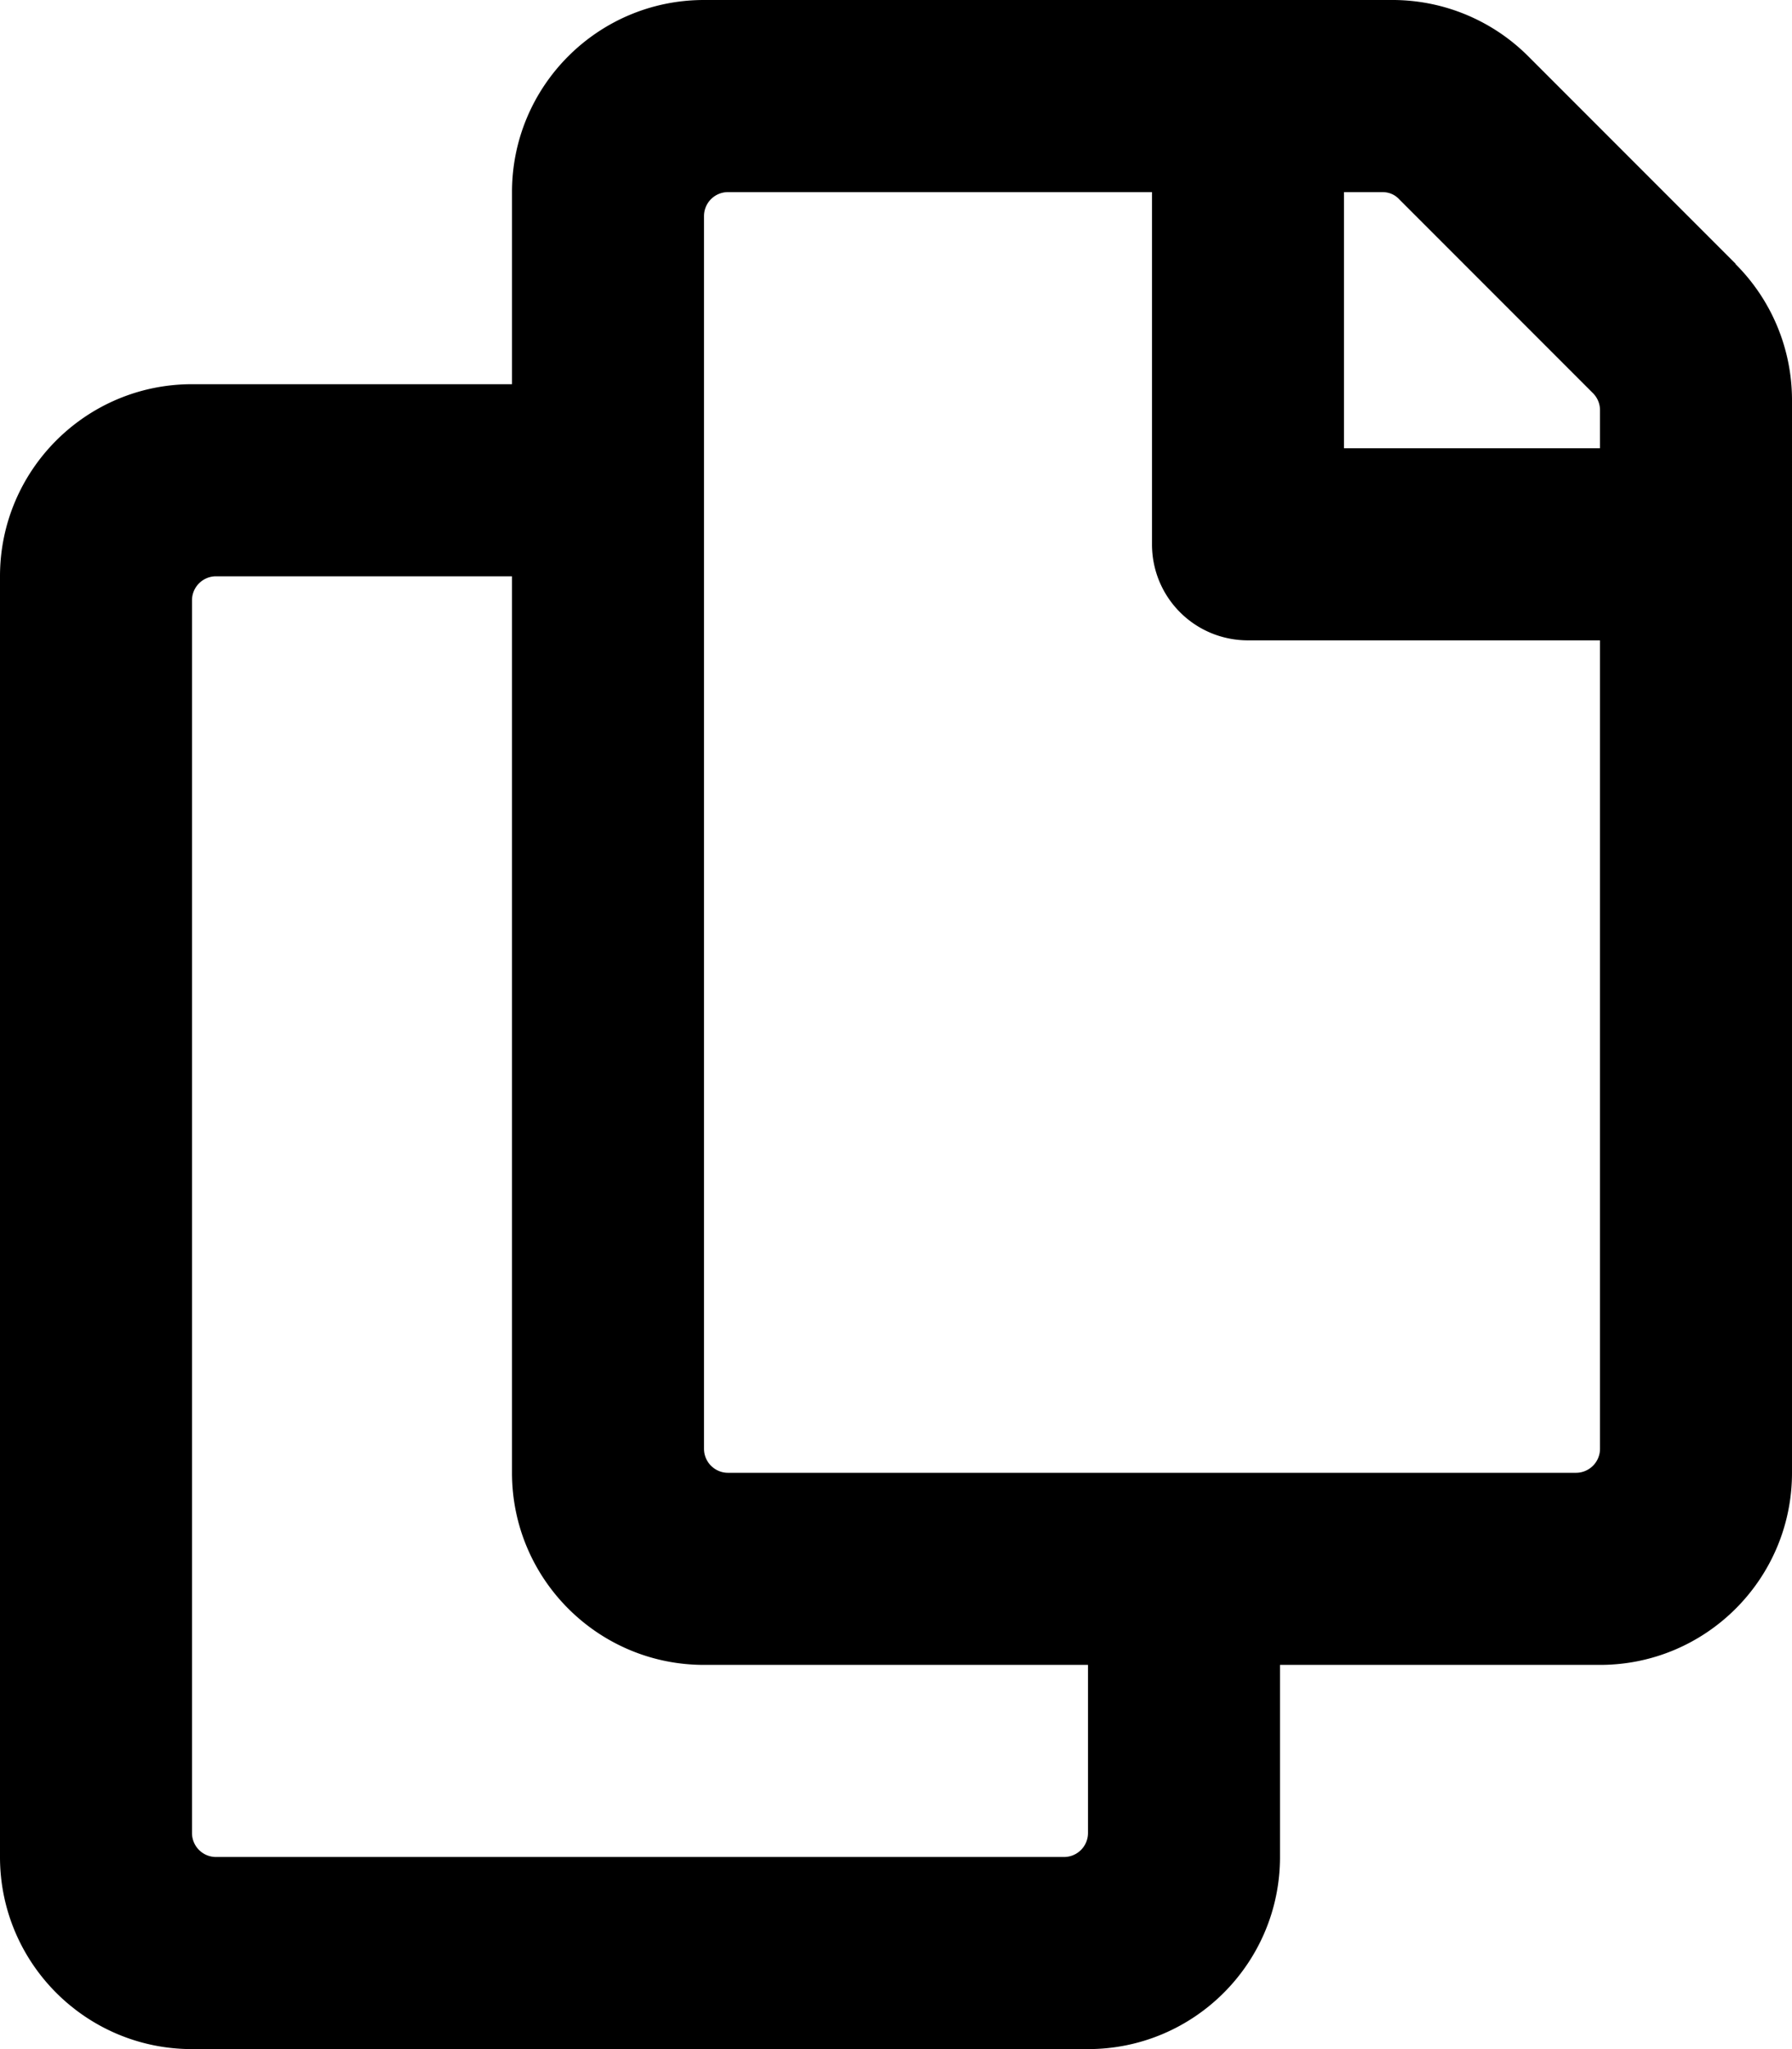 <svg xmlns="http://www.w3.org/2000/svg" viewBox="0 0 448 512"><!--!Font Awesome Free 6.5.2 by @fontawesome - https://fontawesome.com License - https://fontawesome.com/license/free Copyright 2024 Fonticons, Inc.--><path d="M433.9 65.9l-51.9-51.9A48 48 0 0 0 348.1 0H176c-26.5 0-48 21.5-48 48v48H48c-26.5 0-48 21.5-48 48v320c0 26.5 21.5 48 48 48h224c26.5 0 48-21.5 48-48v-48h80c26.5 0 48-21.5 48-48V99.9a48 48 0 0 0 -14.1-33.9zM266 464H54a6 6 0 0 1 -6-6V150a6 6 0 0 1 6-6h74v224c0 26.5 21.5 48 48 48h96v42a6 6 0 0 1 -6 6zm128-96H182a6 6 0 0 1 -6-6V54a6 6 0 0 1 6-6h106v88c0 13.3 10.7 24 24 24h88v202a6 6 0 0 1 -6 6zm6-256h-64V48h9.6c1.6 0 3.1 .6 4.2 1.8l48.4 48.4a6 6 0 0 1 1.8 4.2V112z"/></svg>